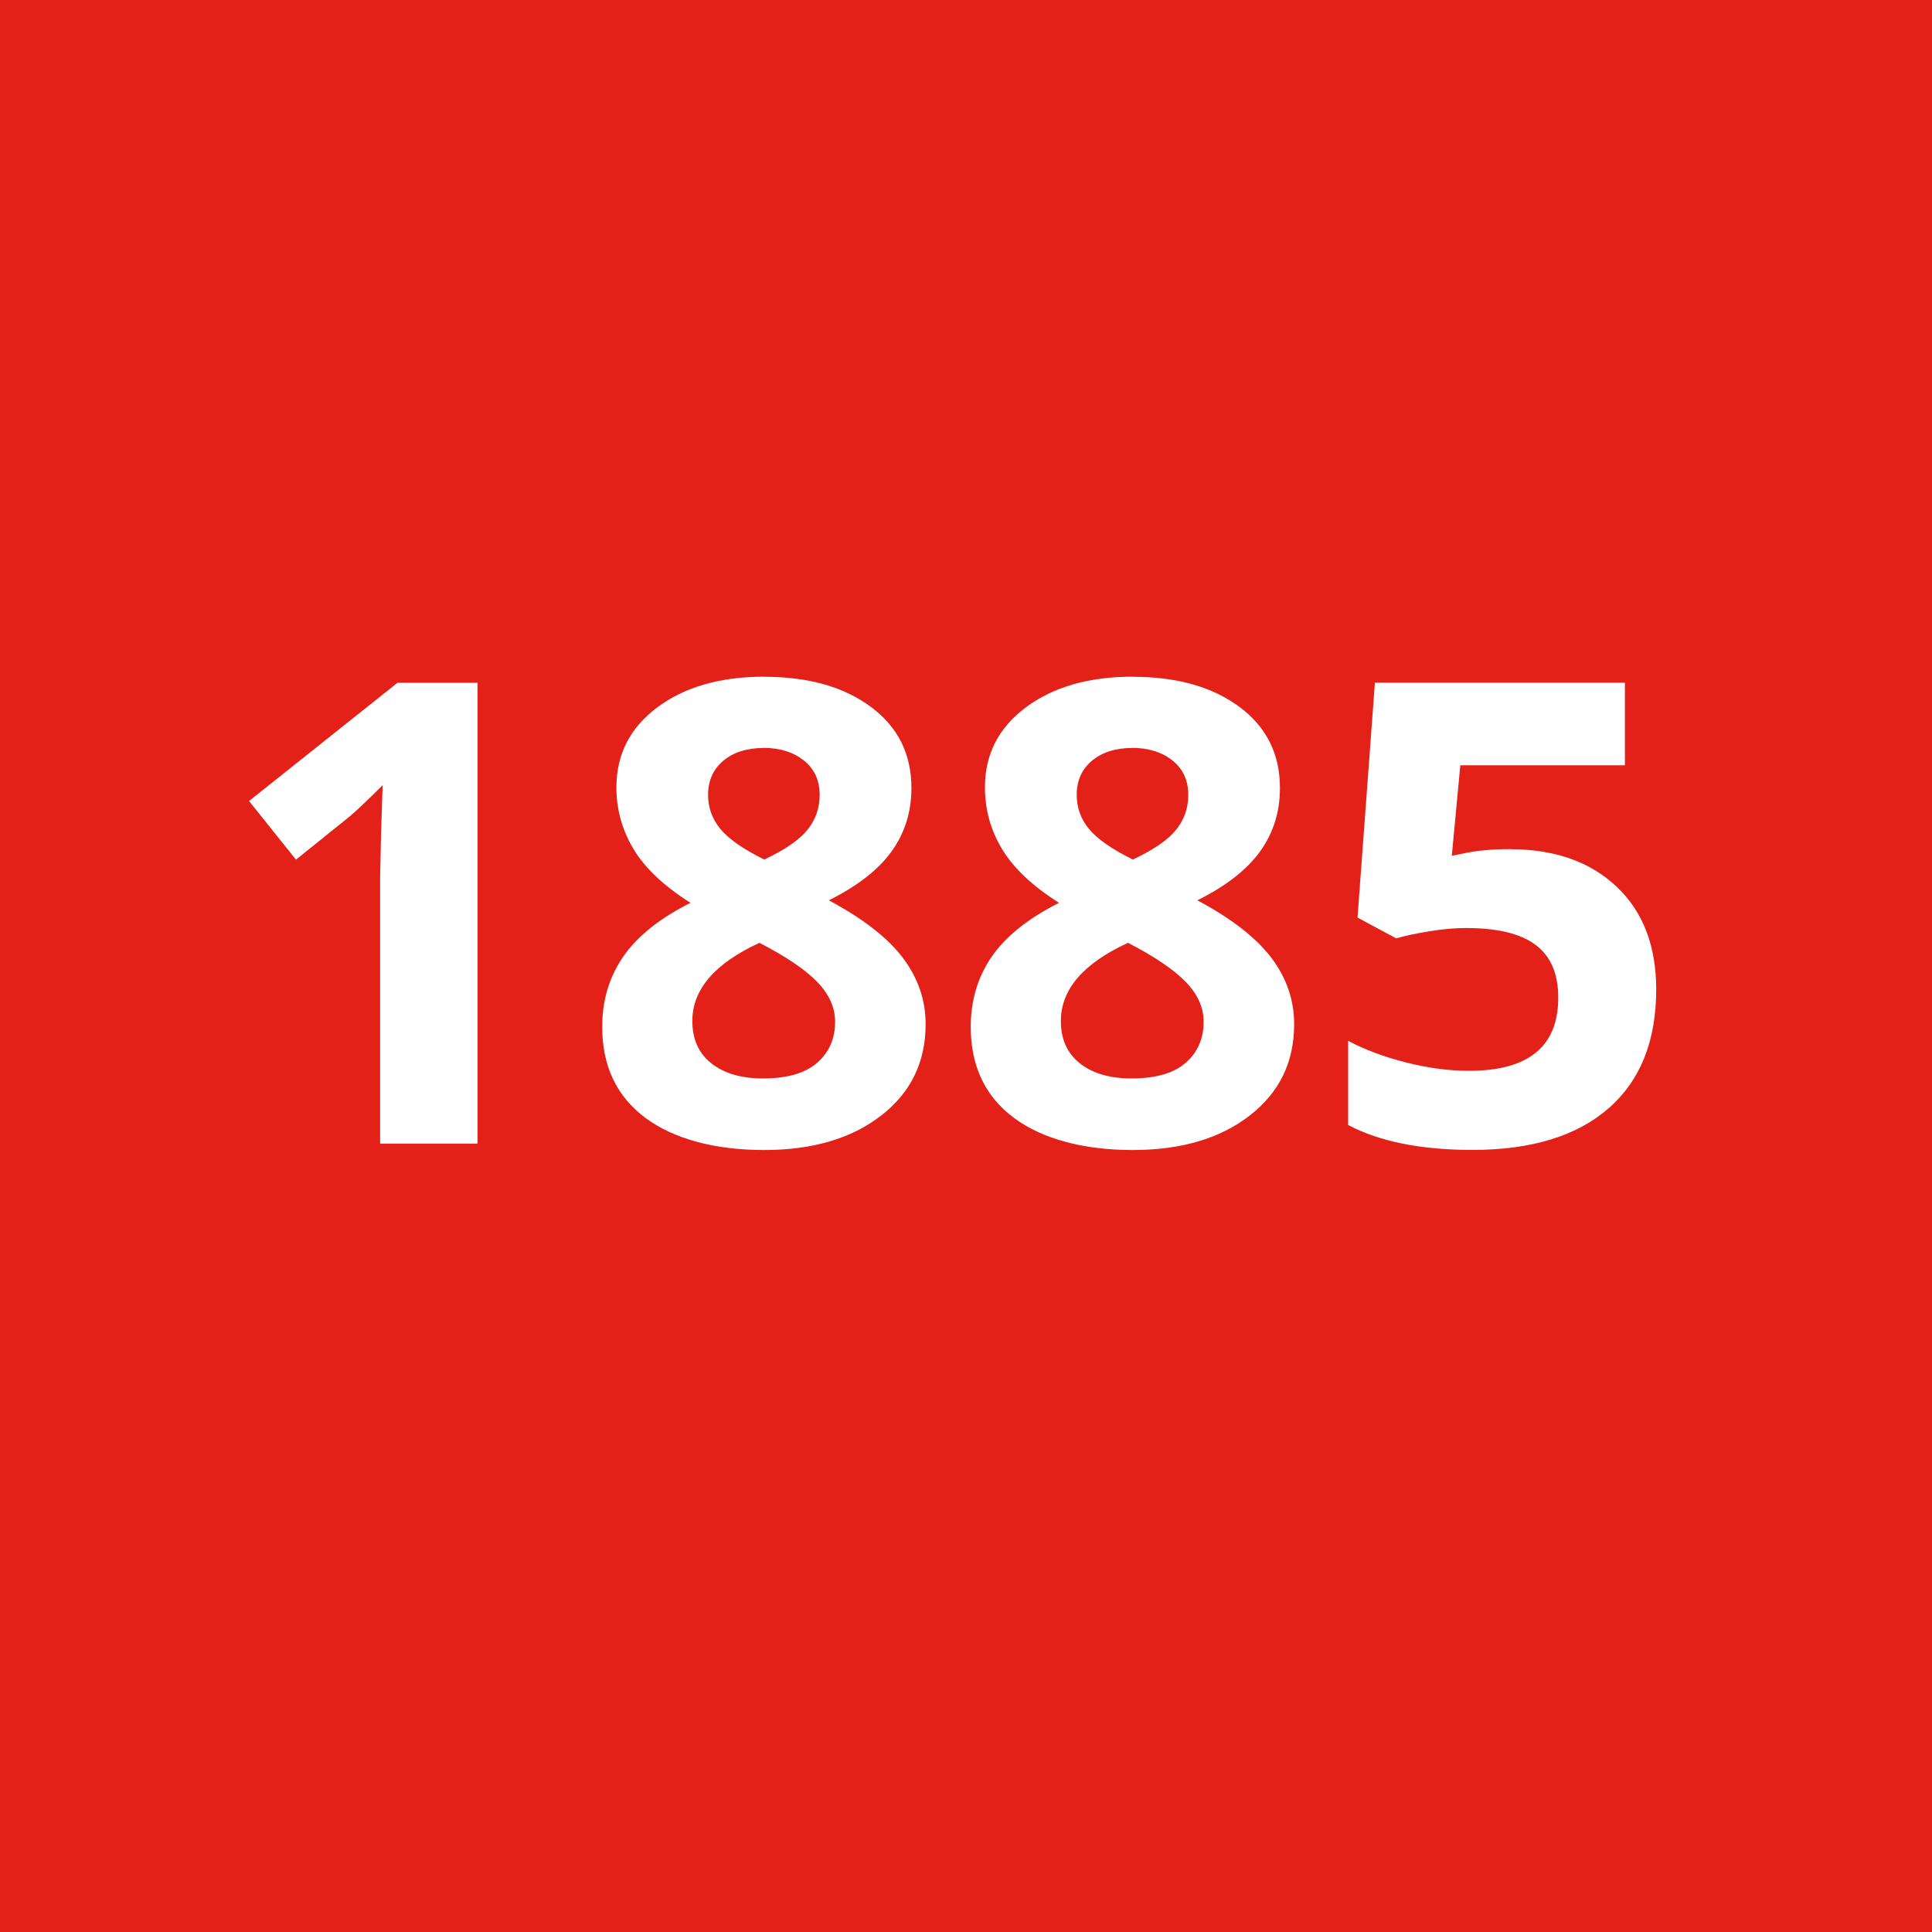 <?xml version="1.0" encoding="UTF-8"?>
<svg id="Ebene_1" data-name="Ebene 1" xmlns="http://www.w3.org/2000/svg" viewBox="0 0 200 200">
  <defs>
    <style>
      .cls-1 {
        fill: #fff;
      }

      .cls-2 {
        fill: #e32119;
      }
    </style>
  </defs>
  <rect class="cls-2" width="200" height="200"/>
  <g>
    <path class="cls-1" d="M49.44,118.39h-10.09v-27.61l.1-4.54.16-4.96c-1.68,1.68-2.84,2.77-3.49,3.3l-5.48,4.41-4.86-6.07,15.37-12.24h8.29v47.72Z"/>
    <path class="cls-1" d="M79.11,70.06c4.57,0,8.25,1.04,11.05,3.12s4.19,4.88,4.19,8.4c0,2.44-.67,4.61-2.02,6.51s-3.52,3.61-6.53,5.11c3.57,1.91,6.13,3.91,7.69,5.99s2.33,4.36,2.33,6.84c0,3.92-1.53,7.07-4.6,9.45s-7.1,3.57-12.11,3.57-9.32-1.11-12.3-3.33c-2.98-2.22-4.47-5.36-4.47-9.43,0-2.72.72-5.14,2.17-7.25s3.77-3.97,6.97-5.58c-2.72-1.72-4.68-3.56-5.87-5.52s-1.8-4.1-1.8-6.43c0-3.42,1.41-6.18,4.24-8.29s6.52-3.17,11.06-3.17ZM71.67,105.7c0,1.87.65,3.33,1.96,4.37s3.09,1.57,5.35,1.57c2.5,0,4.37-.54,5.61-1.62s1.86-2.5,1.86-4.26c0-1.46-.61-2.82-1.84-4.1s-3.23-2.63-5.99-4.06c-4.63,2.13-6.95,4.83-6.95,8.09ZM79.04,77.43c-1.72,0-3.11.44-4.16,1.32s-1.58,2.06-1.58,3.54c0,1.31.42,2.48,1.26,3.51s2.36,2.09,4.55,3.18c2.13-1,3.62-2.02,4.47-3.07s1.27-2.25,1.27-3.62c0-1.5-.54-2.69-1.63-3.56s-2.48-1.31-4.18-1.31Z"/>
    <path class="cls-1" d="M117.26,70.06c4.57,0,8.25,1.04,11.05,3.12s4.19,4.88,4.19,8.4c0,2.44-.67,4.61-2.02,6.51s-3.52,3.61-6.53,5.11c3.57,1.91,6.13,3.91,7.69,5.99s2.33,4.36,2.33,6.84c0,3.92-1.53,7.07-4.6,9.45-3.07,2.38-7.1,3.57-12.11,3.57s-9.32-1.11-12.3-3.33c-2.98-2.22-4.47-5.36-4.47-9.43,0-2.72.72-5.14,2.17-7.25s3.77-3.97,6.97-5.58c-2.72-1.72-4.68-3.56-5.87-5.52s-1.8-4.1-1.8-6.43c0-3.42,1.41-6.18,4.24-8.29s6.52-3.17,11.06-3.17ZM109.82,105.7c0,1.87.65,3.33,1.96,4.37s3.09,1.57,5.35,1.57c2.5,0,4.37-.54,5.61-1.62s1.86-2.5,1.86-4.26c0-1.46-.61-2.82-1.84-4.1s-3.23-2.63-5.99-4.06c-4.63,2.13-6.95,4.83-6.95,8.09ZM117.2,77.43c-1.72,0-3.11.44-4.16,1.32s-1.58,2.06-1.58,3.54c0,1.31.42,2.48,1.26,3.51s2.36,2.09,4.55,3.18c2.13-1,3.62-2.02,4.47-3.07s1.27-2.25,1.27-3.62c0-1.5-.54-2.69-1.63-3.56s-2.48-1.31-4.18-1.31Z"/>
    <path class="cls-1" d="M156.33,87.91c4.61,0,8.28,1.29,11.02,3.88s4.1,6.14,4.1,10.64c0,5.33-1.64,9.43-4.93,12.3-3.29,2.87-7.99,4.31-14.1,4.31-5.31,0-9.6-.86-12.86-2.58v-8.71c1.72.91,3.72,1.66,6.01,2.24s4.45.86,6.5.86c6.16,0,9.24-2.52,9.24-7.57s-3.19-7.21-9.56-7.21c-1.15,0-2.43.11-3.82.34s-2.52.47-3.39.73l-4.01-2.15,1.8-24.32h25.88v8.55h-17.04l-.88,9.37,1.14-.23c1.33-.3,2.97-.46,4.93-.46Z"/>
  </g>
</svg>
